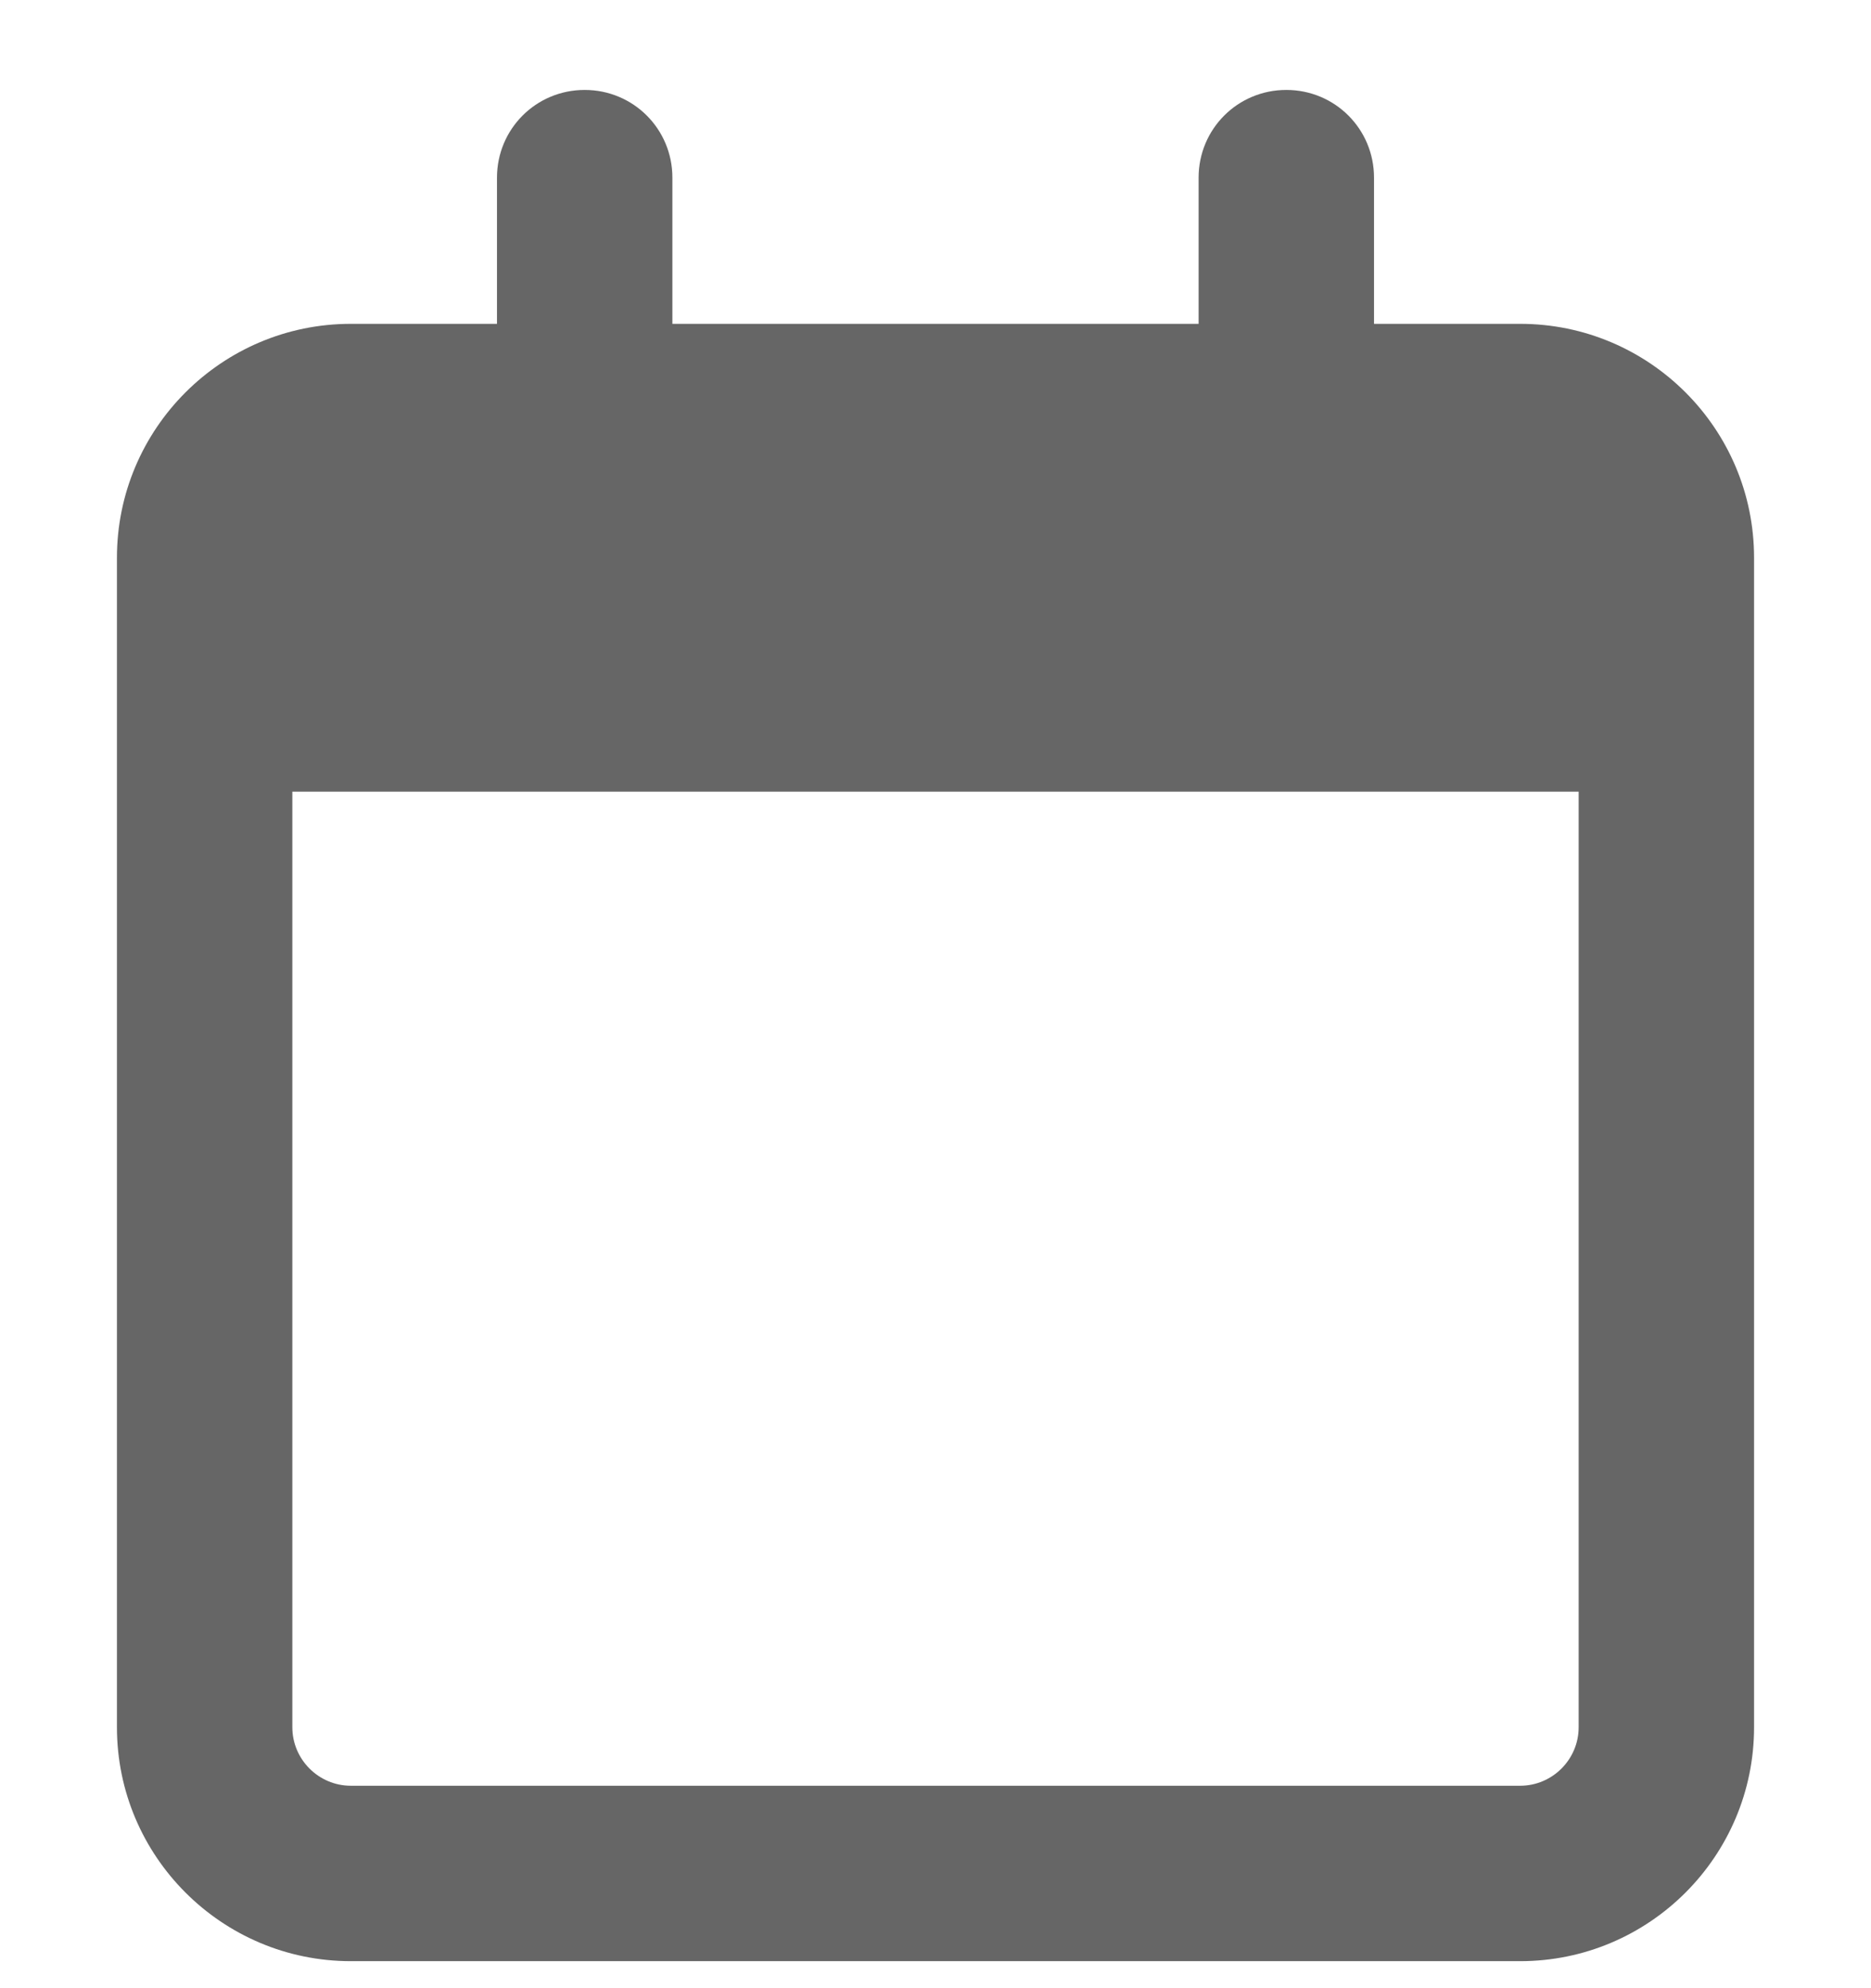 <svg width="16" height="17" viewBox="0 0 16 17" fill="none" xmlns="http://www.w3.org/2000/svg">
<g clip-path="url(#clip0_1596_20092)">
<path d="M5.75 1.519C5.75 1.103 5.416 0.769 5 0.769C4.584 0.769 4.25 1.103 4.25 1.519V2.769H3C1.897 2.769 1 3.665 1 4.769V5.269V6.769V14.769C1 15.872 1.897 16.769 3 16.769H13C14.103 16.769 15 15.872 15 14.769V6.769V5.269V4.769C15 3.665 14.103 2.769 13 2.769H11.75V1.519C11.75 1.103 11.416 0.769 11 0.769C10.584 0.769 10.25 1.103 10.25 1.519V2.769H5.75V1.519ZM2.5 6.769H13.5V14.769C13.5 15.044 13.275 15.269 13 15.269H3C2.725 15.269 2.5 15.044 2.5 14.769V6.769Z" fill="black" fill-opacity="0.6"/>
</g>
<defs>
<clipPath id="clip0_1596_20092">
<rect width="16" height="16" fill="white" transform="translate(0 0.769)"/>
</clipPath>
</defs>
</svg>
